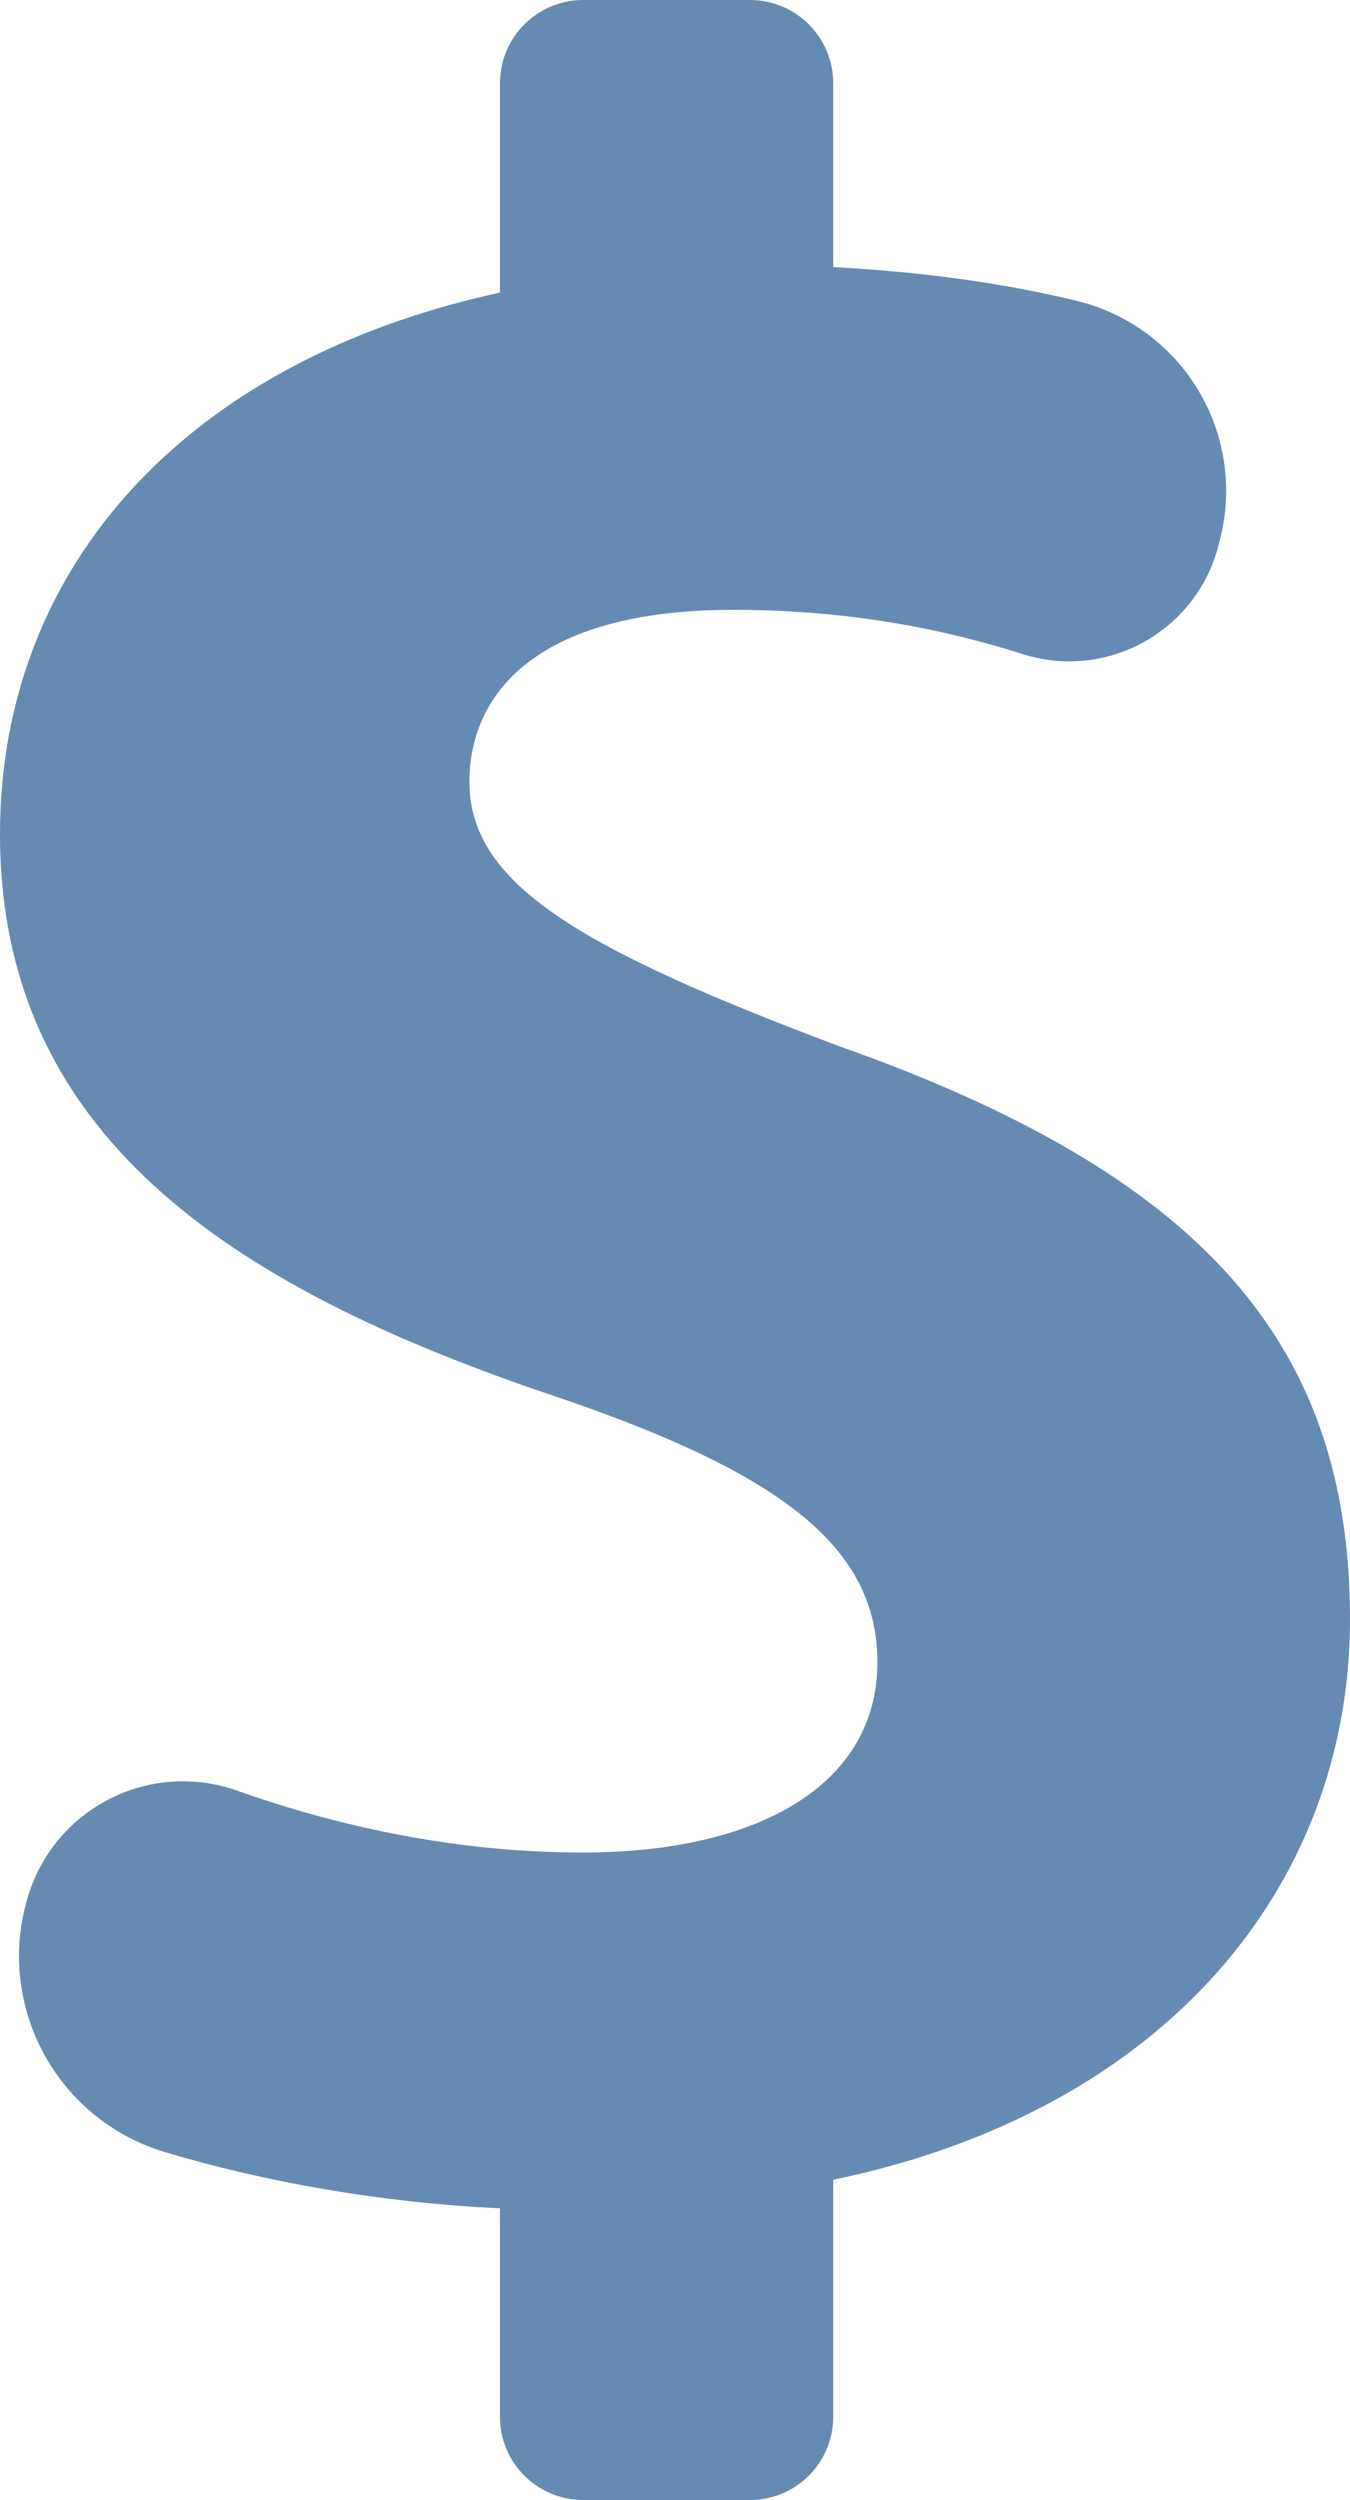 <!DOCTYPE svg PUBLIC "-//W3C//DTD SVG 1.1//EN" "http://www.w3.org/Graphics/SVG/1.1/DTD/svg11.dtd">
<!-- Generator: Adobe Illustrator 16.0.0, SVG Export Plug-In . SVG Version: 6.00 Build 0)  --><svg xmlns="http://www.w3.org/2000/svg" xmlns:xlink="http://www.w3.org/1999/xlink" version="1.1" x="0px" y="0px" width="16.202px" height="30px" viewBox="0 0 16.202 30" style="enable-background:new 0 0 16.202 30;" xml:space="preserve">
<g id="dollar" style="fill:#668bb2">
	<path d="M16.202,19.432c0-3.313-1.768-5.338-6.15-6.885c-3.129-1.178-4.418-1.951-4.418-3.166c0-1.031,0.773-2.063,3.166-2.063   c1.423,0,2.569,0.243,3.476,0.532c0.483,0.153,1.009,0.101,1.453-0.146c0.443-0.246,0.767-0.663,0.893-1.154l0.02-0.077   c0.156-0.608,0.062-1.253-0.261-1.791c-0.323-0.538-0.848-0.924-1.458-1.072C12.1,3.41,11.135,3.266,10,3.205V1   c0-0.552-0.447-1-1-1H7C6.448,0,6,0.448,6,1v2.511C2.202,4.337,0,6.83,0,10.006c0,3.572,2.688,5.412,6.628,6.738   c2.725,0.921,3.902,1.805,3.902,3.203c0,1.474-1.436,2.283-3.534,2.283c-1.504,0-2.92-0.306-4.148-0.742   c-0.515-0.183-1.082-0.142-1.564,0.115c-0.482,0.256-0.834,0.703-0.97,1.232l-0.009,0.032c-0.326,1.275,0.414,2.581,1.675,2.958   C3.175,26.183,4.574,26.433,6,26.499V29c0,0.553,0.448,1,1,1h2c0.553,0,1-0.447,1-1v-2.843C14,25.326,16.202,22.612,16.202,19.432z   "></path>
</g>
<g id="Layer_1" style="fill:#668bb2">
</g>
</svg>
